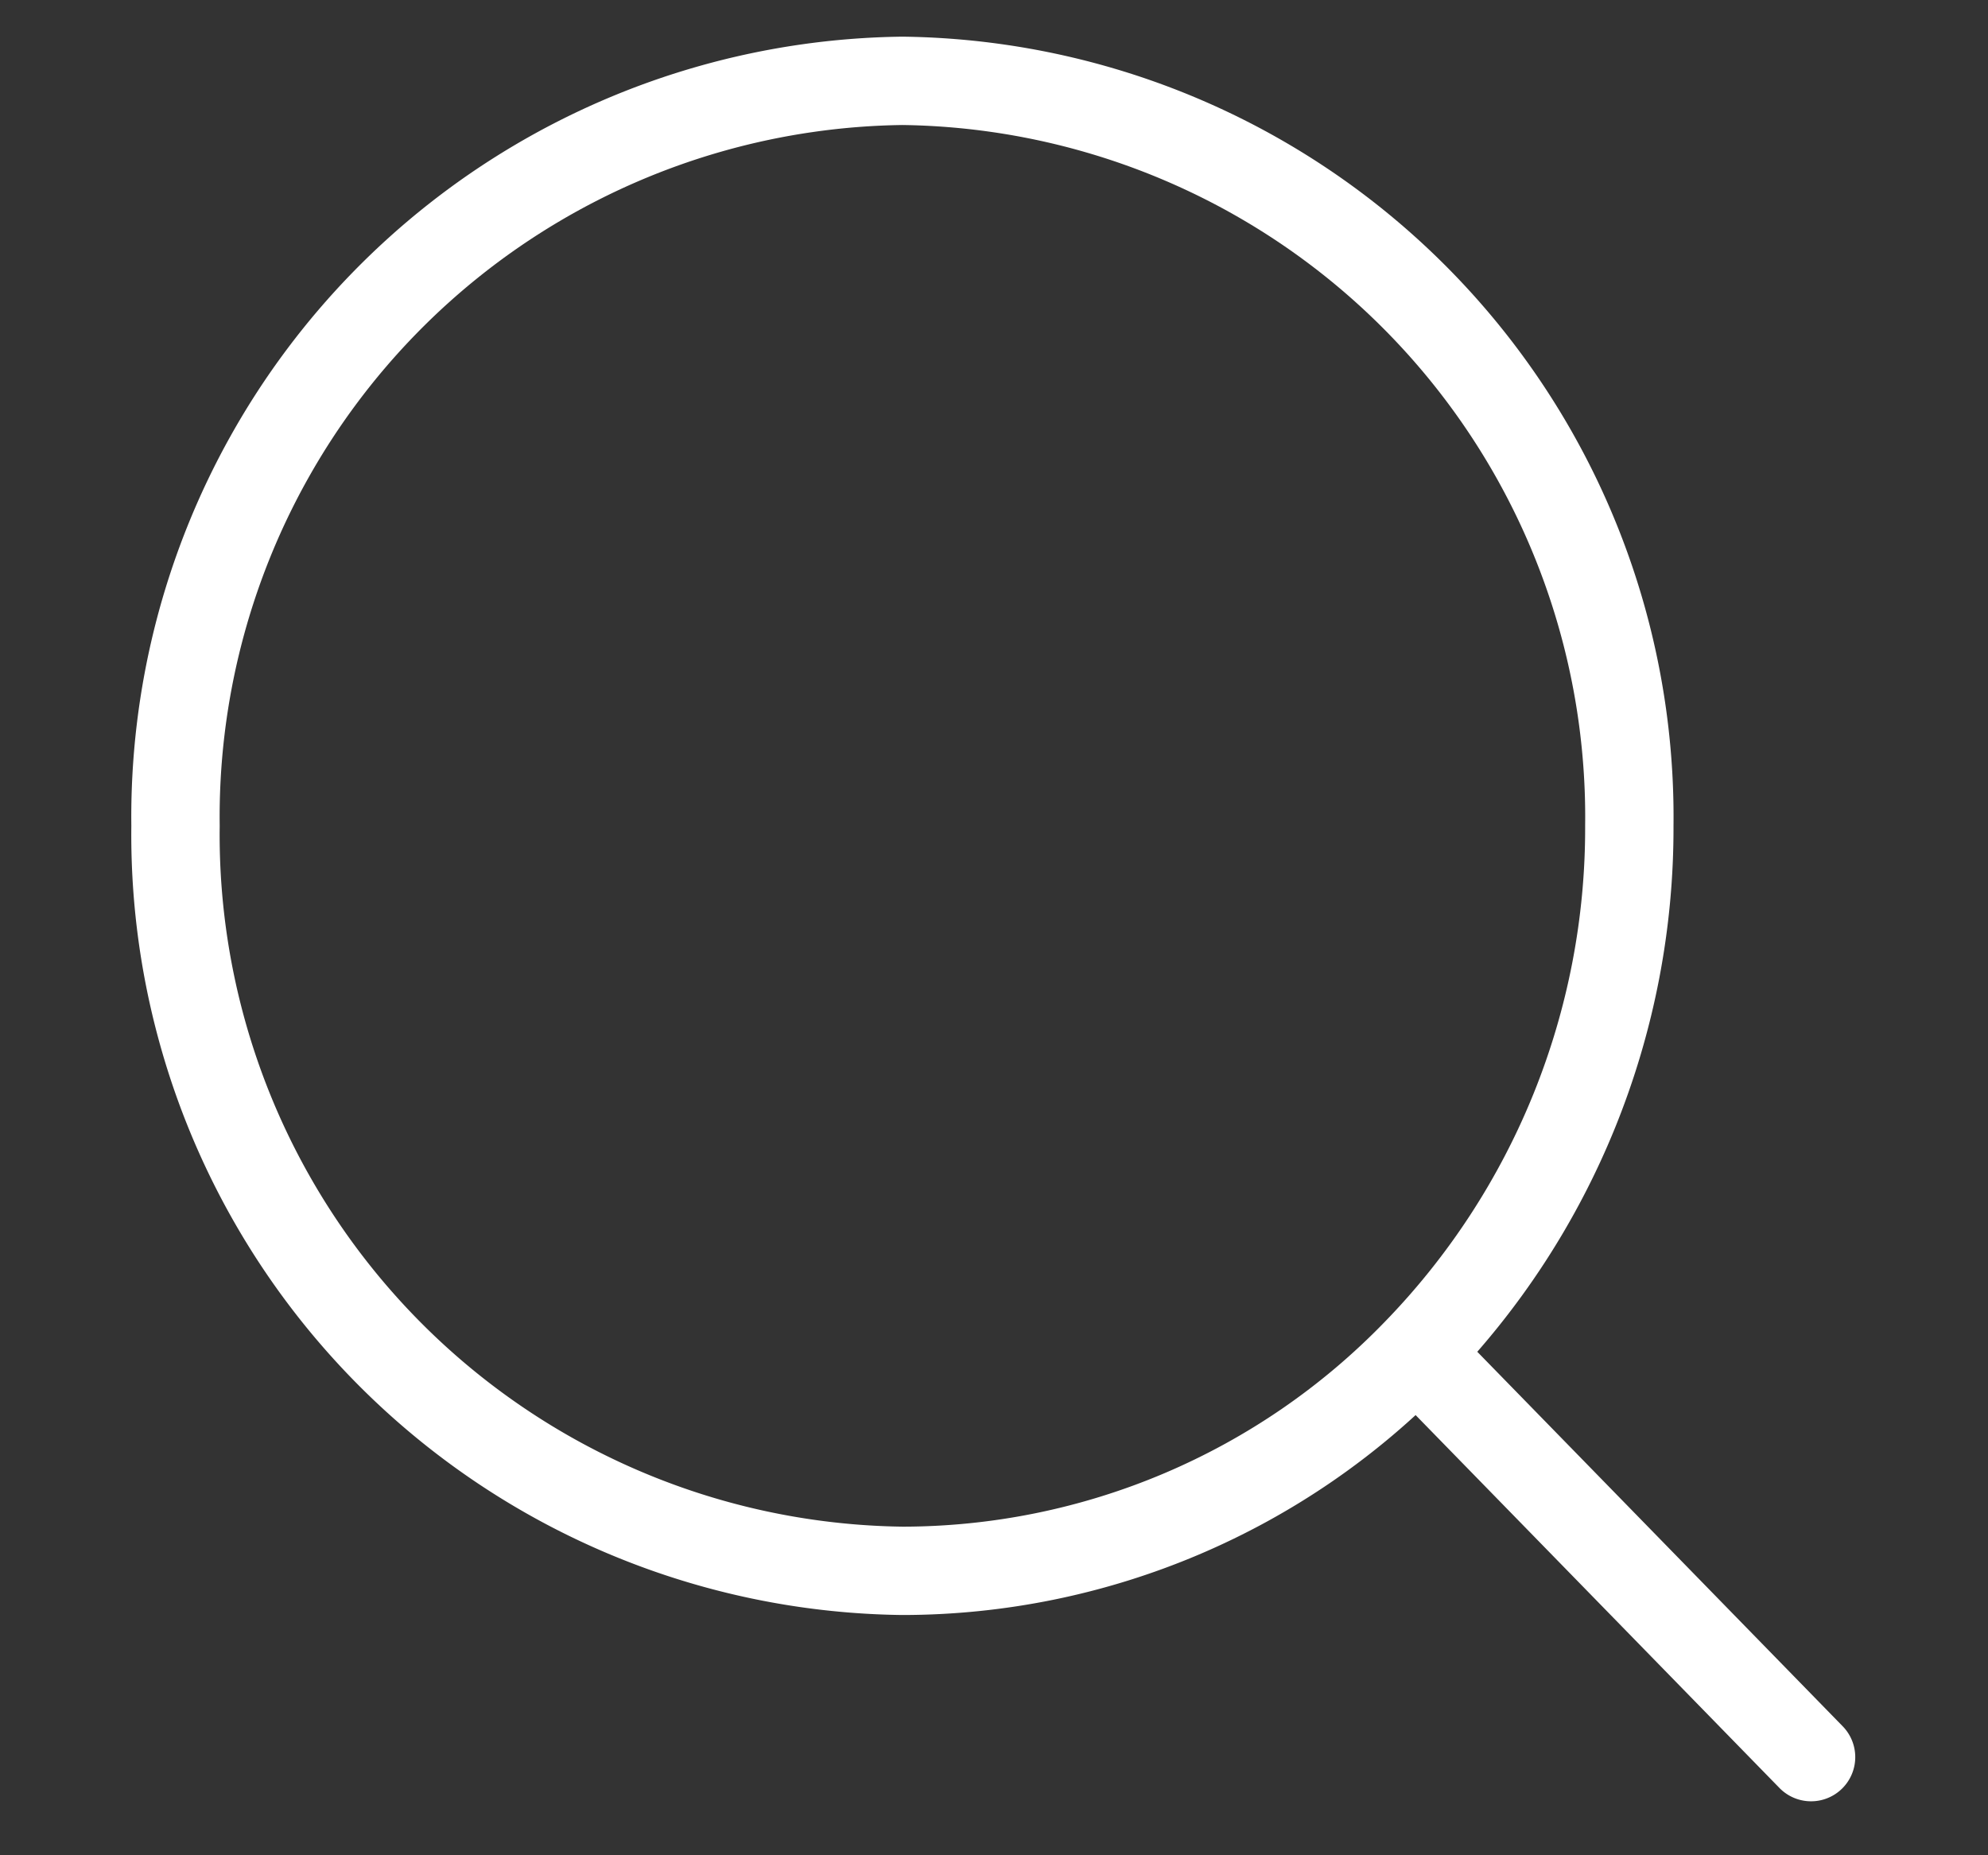 <?xml version="1.0" encoding="UTF-8"?> <svg xmlns="http://www.w3.org/2000/svg" viewBox="0 0 45 42"><rect x="0" y="0" width="45" height="42" fill="#333333" stroke="none"/><defs fill="#000000"><style>.a,.b{fill:none;}.a{stroke:#ffffff;stroke-linecap:round;stroke-linejoin:round;stroke-width:2px;}</style></defs><path class="a" d="M41.011,38.974l-8.933-9.156m0,0a17.027,17.027,0,0,0,4.819-11.926A16.664,16.664,0,0,0,20.443,1.026,16.664,16.664,0,0,0,3.989,17.892,16.664,16.664,0,0,0,20.443,34.757,16.204,16.204,0,0,0,32.078,29.818Z" transform="translate(-0.016 0.804)" fill="#000000"></path><rect class="b" width="45" height="42" fill="#000000"></rect></svg> 